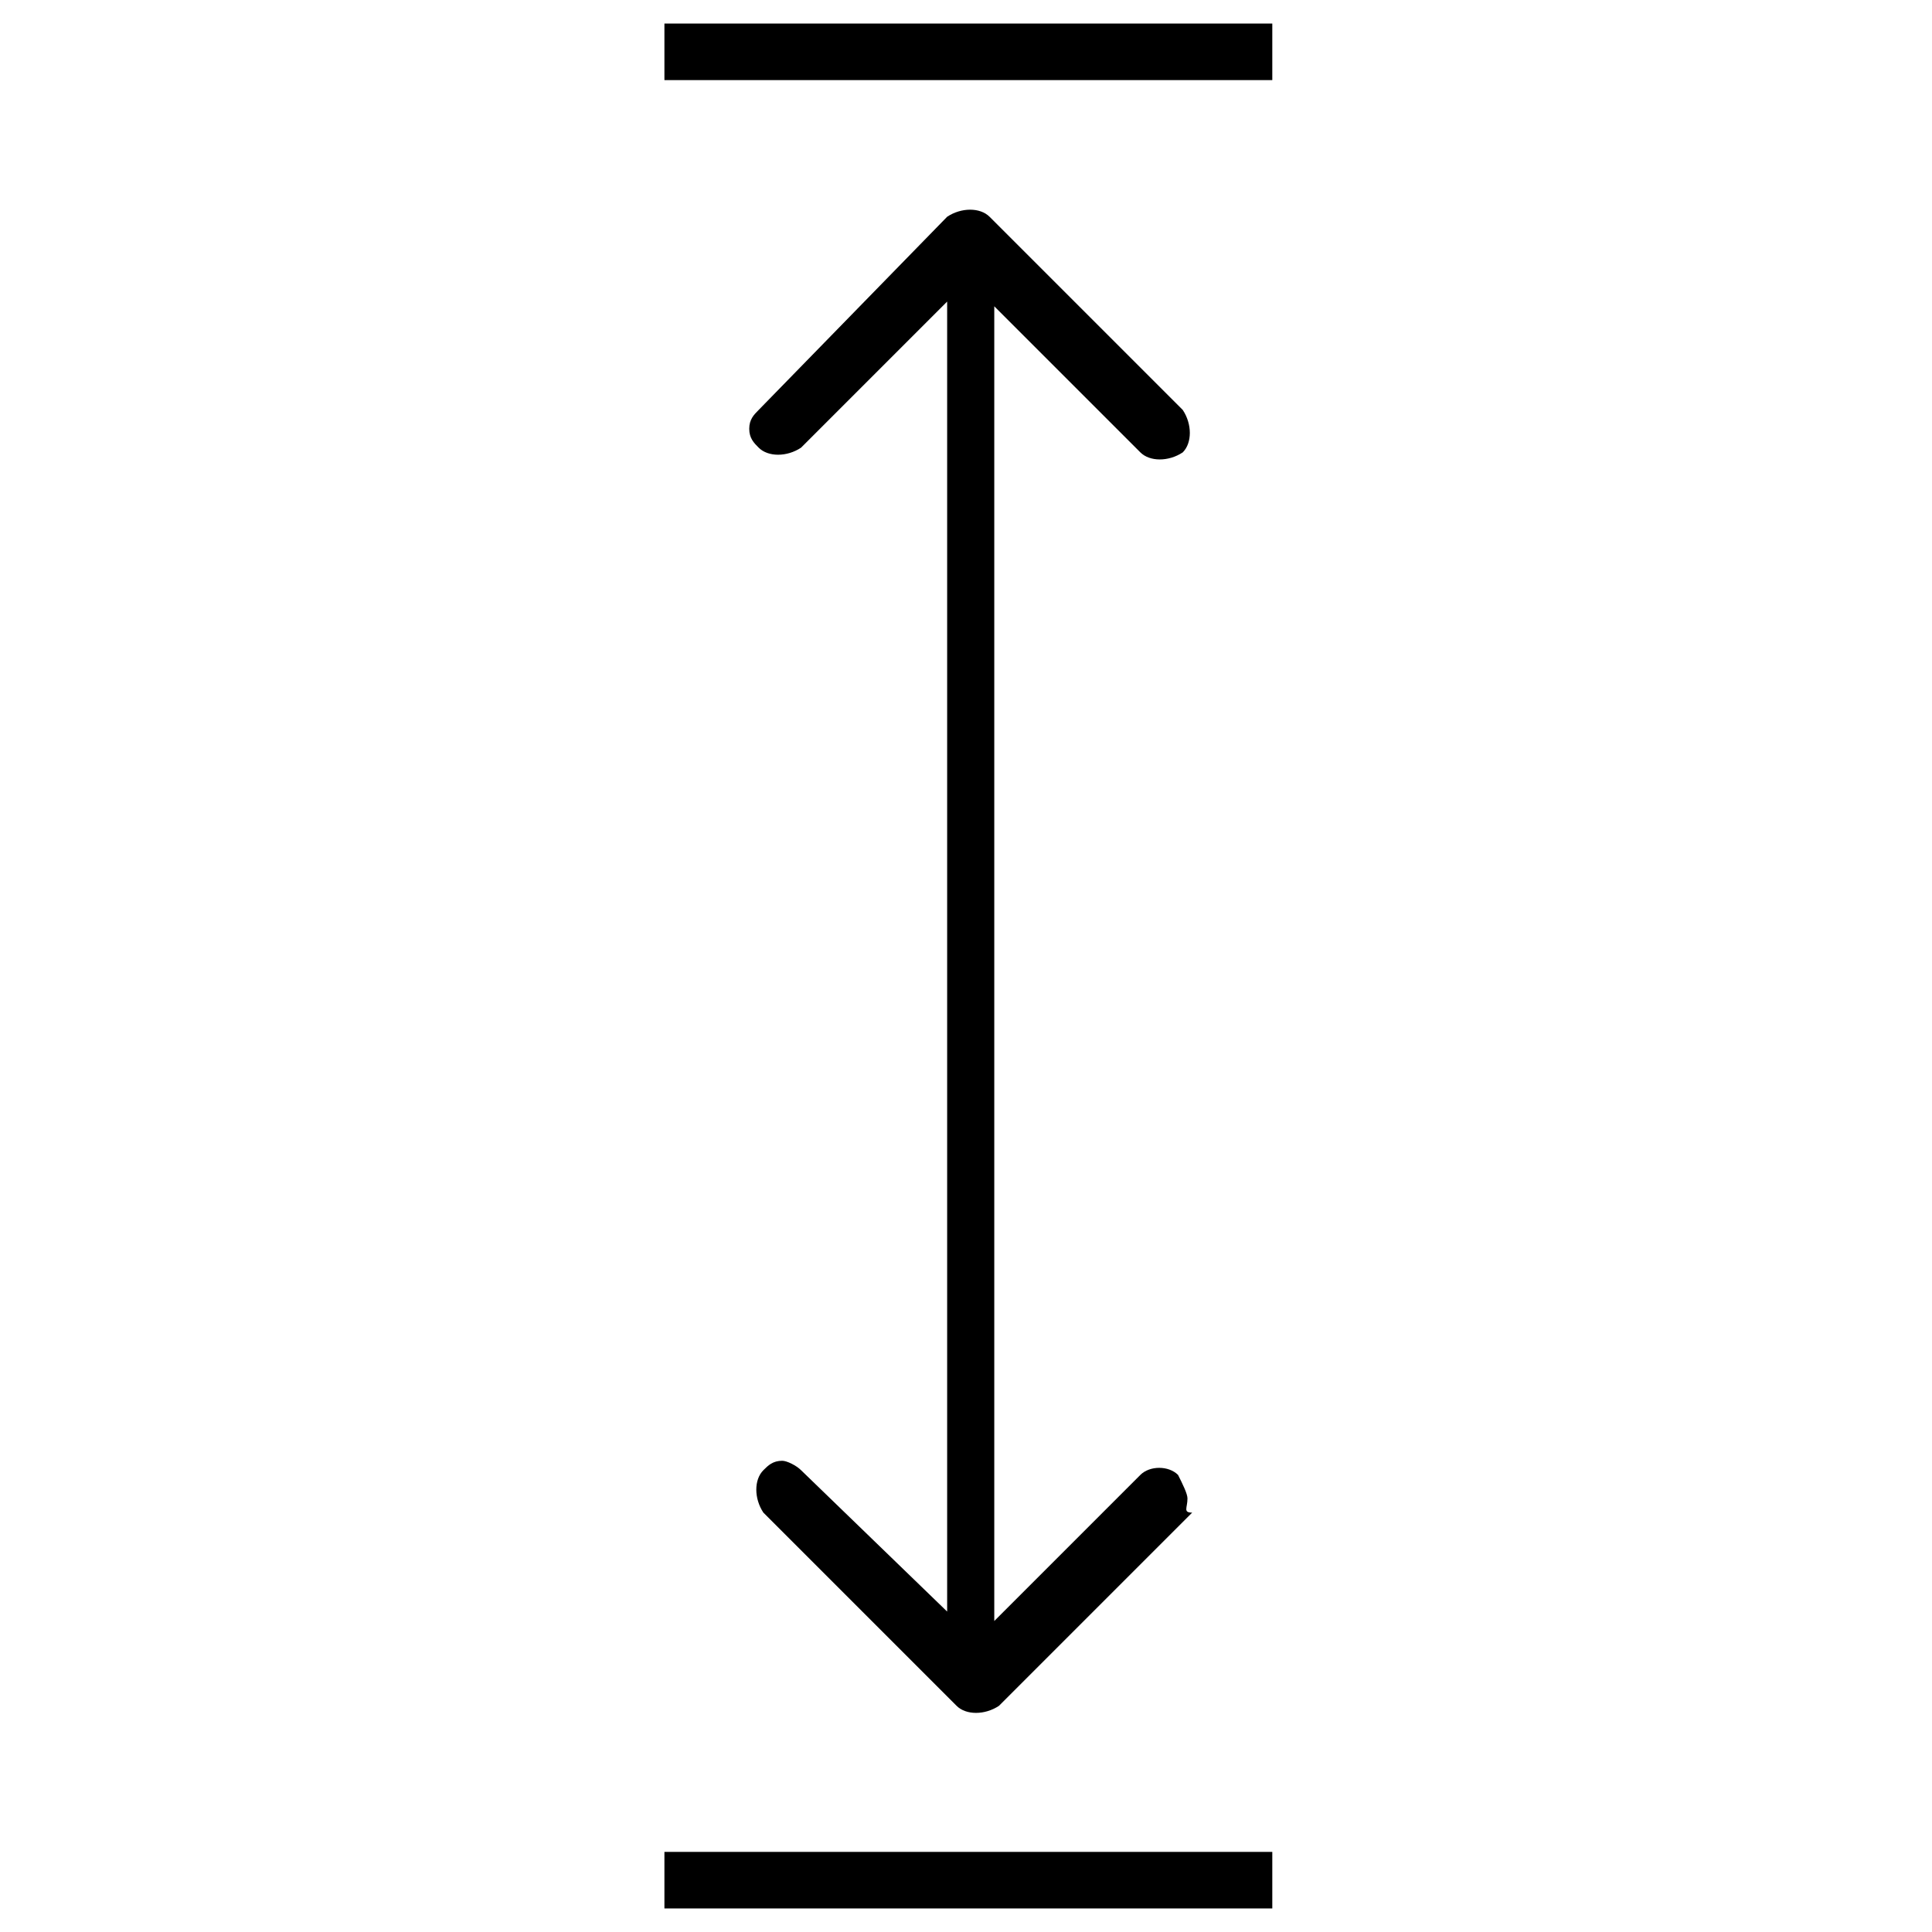 <?xml version="1.0" encoding="utf-8"?>
<!-- Generator: Adobe Illustrator 24.2.3, SVG Export Plug-In . SVG Version: 6.00 Build 0)  -->
<svg version="1.1" id="Livello_22" xmlns="http://www.w3.org/2000/svg" xmlns:xlink="http://www.w3.org/1999/xlink" x="0px" y="0px"
	 viewBox="0 0 41 41" style="enable-background:new 0 0 41 41;" xml:space="preserve">
<g>
	<path d="M25.2,31.8c0-0.1-0.1-0.3-0.2-0.5c-0.2-0.2-0.6-0.2-0.8,0l-3.1,3.1V6.5l3.1,3.1c0.2,0.2,0.6,0.2,0.9,0
		c0.2-0.2,0.2-0.6,0-0.9l-4.1-4.1c-0.2-0.2-0.6-0.2-0.9,0l-4,4.1c-0.1,0.1-0.2,0.2-0.2,0.4c0,0.2,0.1,0.3,0.2,0.4
		c0.2,0.2,0.6,0.2,0.9,0l3.1-3.1v27.8l-3.1-3c-0.1-0.1-0.3-0.2-0.4-0.2c-0.2,0-0.3,0.1-0.4,0.2c-0.2,0.2-0.2,0.6,0,0.9l4.1,4.1
		c0.2,0.2,0.6,0.2,0.9,0l4.1-4.1C25.1,32.1,25.2,32,25.2,31.8z"/>
	<rect x="14.1" y="0.5" width="12.9" height="1.2"/>
	<rect x="14.1" y="39.3" width="12.9" height="1.2"/>
</g>
</svg>
